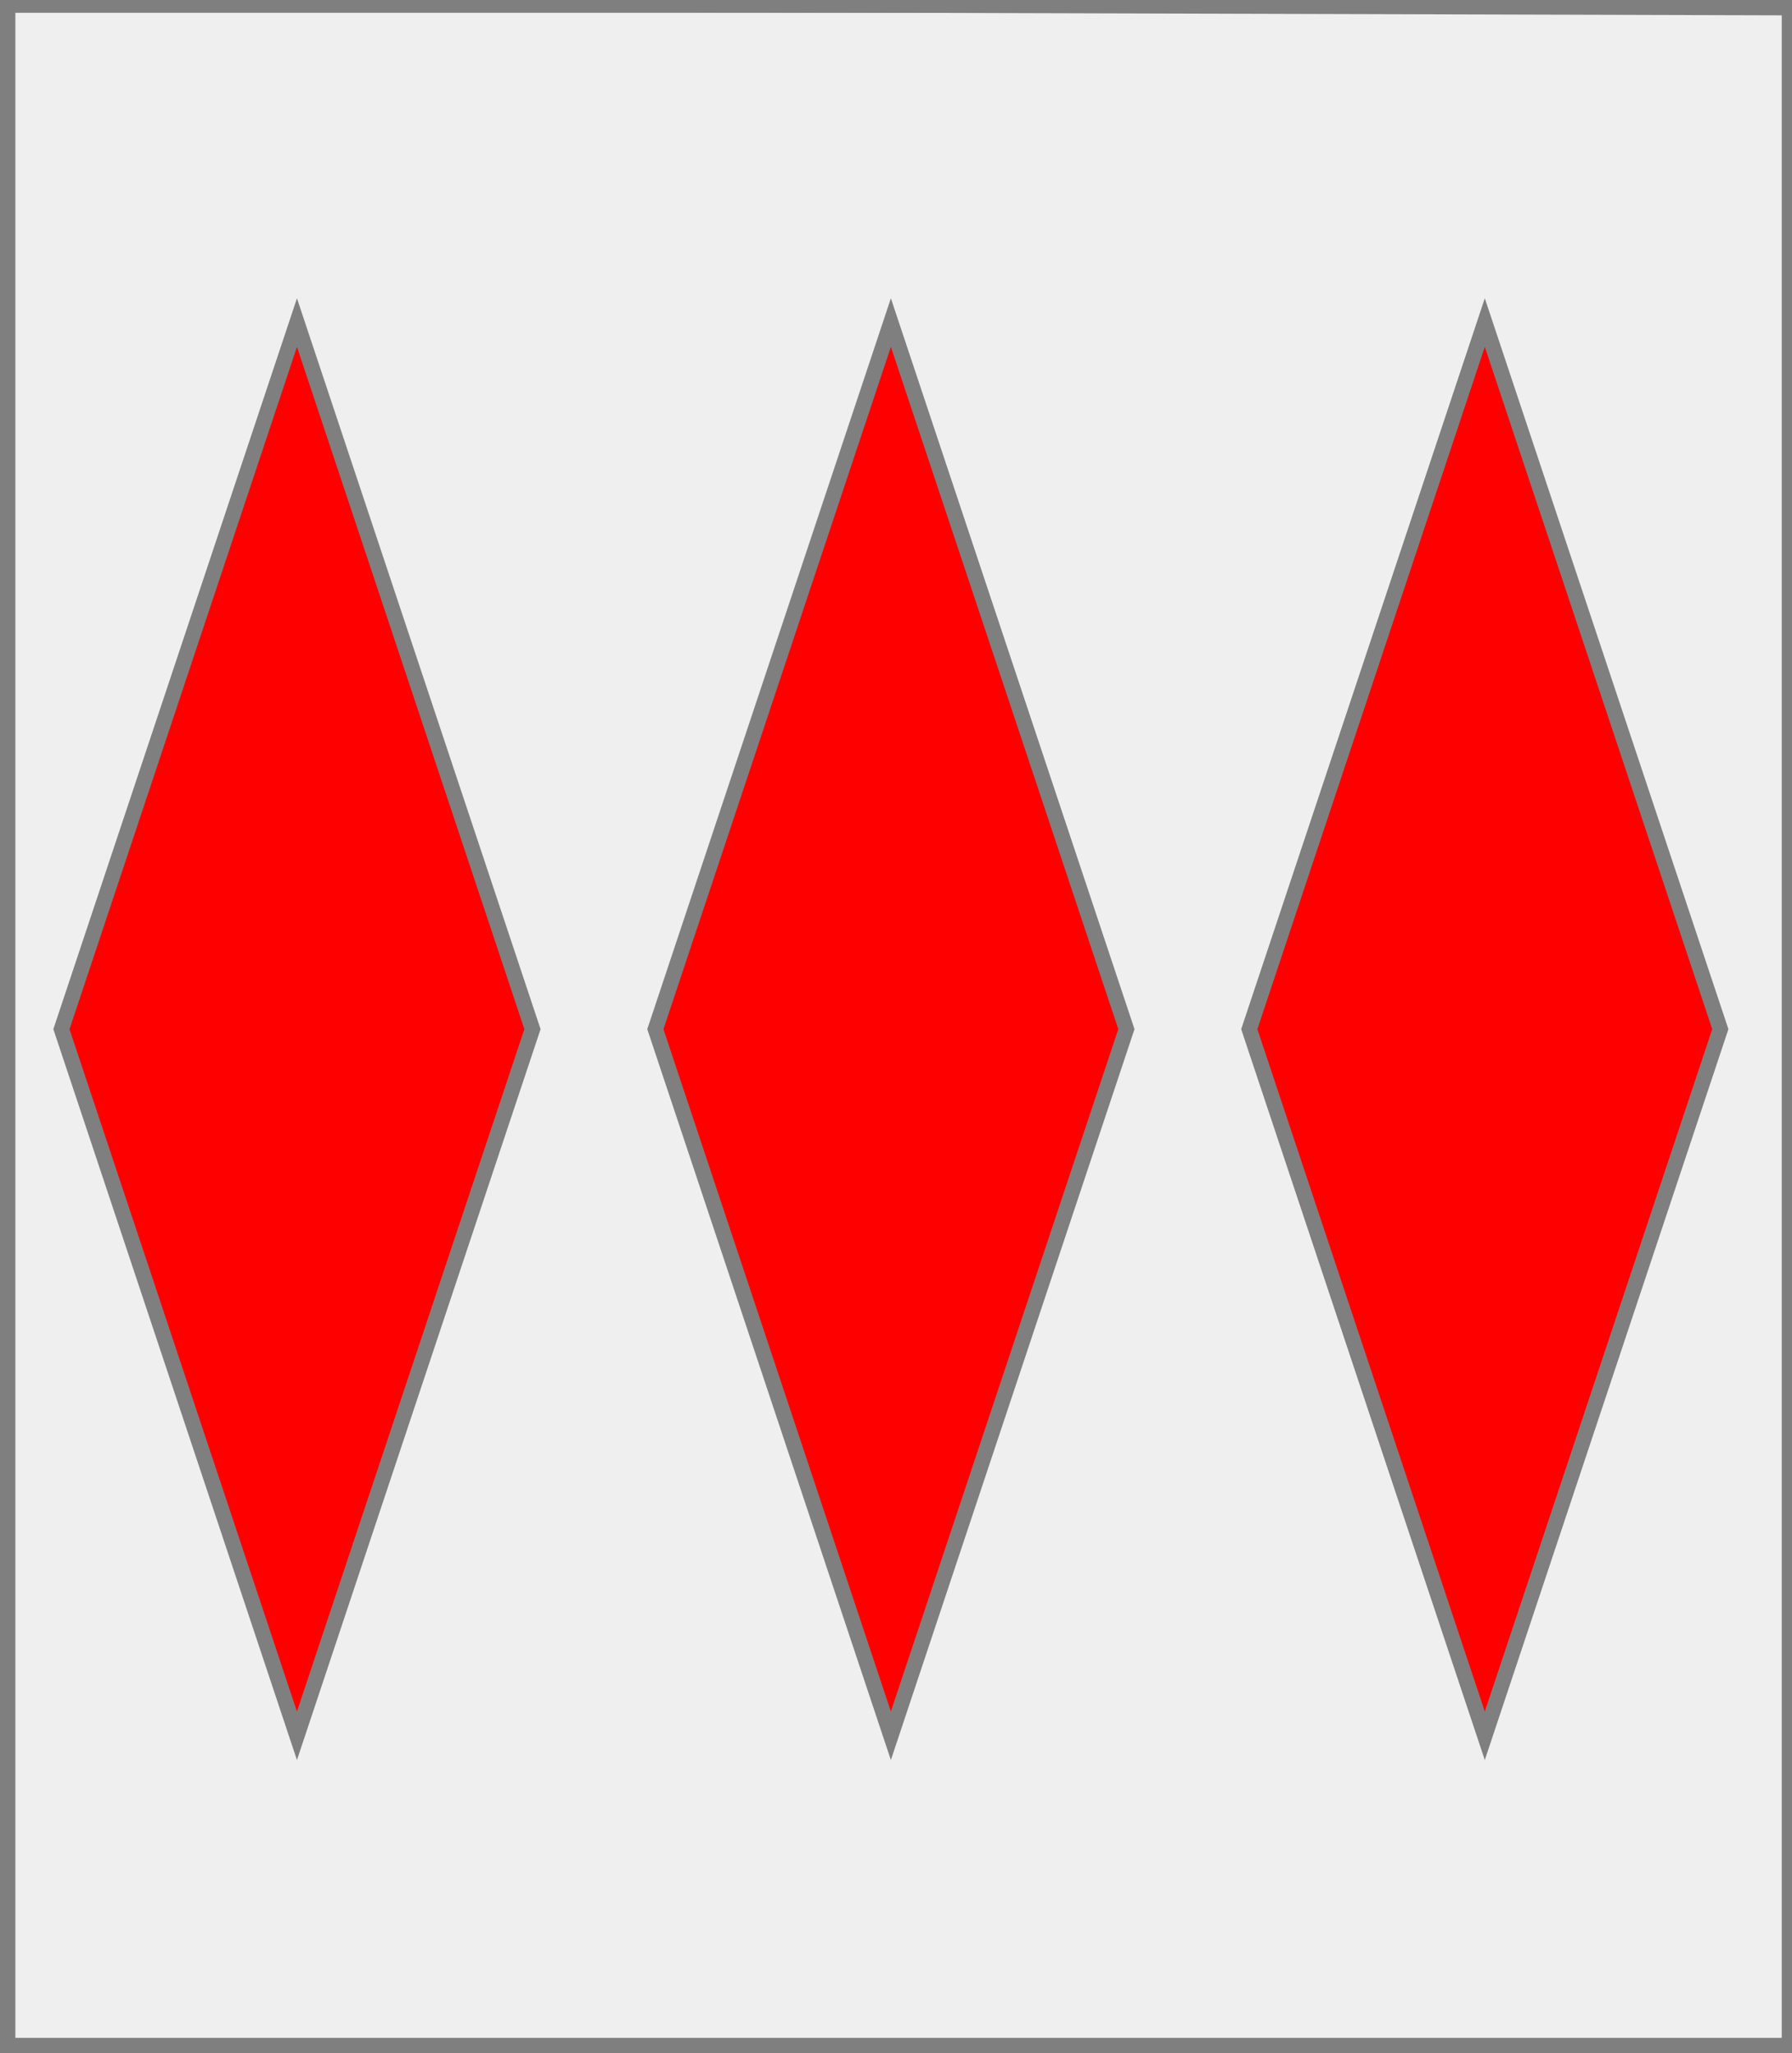 <?xml version="1.0" encoding="utf-8"?>
<!DOCTYPE svg PUBLIC "-//W3C//DTD SVG 20010904//EN"
                     "http://www.w3.org/TR/2001/REC-SVG-20010904/DTD/svg10.dtd">
<!-- (argent (3 enFasce (fusee gueules))) -->
<svg width="350" height="401"
     xml:lang="fr" xmlns="http://www.w3.org/2000/svg"
     xmlns:xlink="http://www.w3.org/1999/xlink">
<rect width="100%" height="100%" fill="#333333" stroke="none"/>
<g>
<g>
<polygon points="1,401 350,400 350,1 1,1 " fill="#efefef"/>
<polygon points="1,401 350,400 350,1 1,1 " stroke="#7f7f7f" stroke-width="3" fill-opacity="0.0"/>
</g>
<g>
<g>
<polygon points="58,63 104,201 58,339 12,201 " fill="#ff0000"/>
<polygon points="58,63 104,201 58,339 12,201 " stroke="#7f7f7f" stroke-width="3" fill-opacity="0.0"/>
</g>
<g>
<polygon points="174,63 220,201 174,339 128,201 " fill="#ff0000"/>
<polygon points="174,63 220,201 174,339 128,201 " stroke="#7f7f7f" stroke-width="3" fill-opacity="0.0"/>
</g>
<g>
<polygon points="290,63 336,201 290,339 244,201 " fill="#ff0000"/>
<polygon points="290,63 336,201 290,339 244,201 " stroke="#7f7f7f" stroke-width="3" fill-opacity="0.0"/>
</g>
</g>
</g>
<polygon points="1,0 350,1 350,400 1,400 " stroke="#7f7f7f" stroke-width="4" fill-opacity="0.0"/>
</svg>
